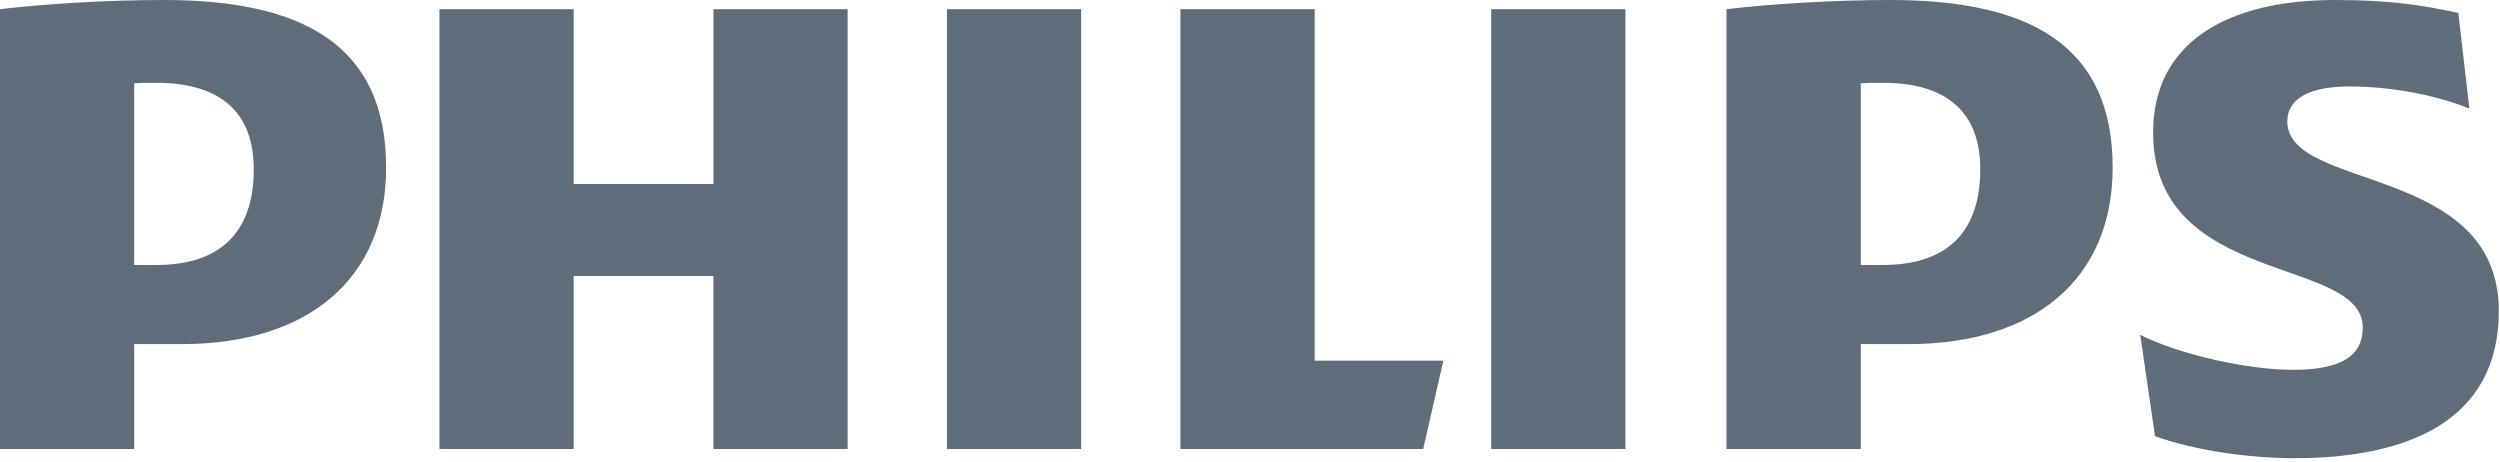 <?xml version="1.0" encoding="UTF-8"?>
<svg width="400px" height="74px" viewBox="0 0 400 74" version="1.1" xmlns="http://www.w3.org/2000/svg" xmlns:xlink="http://www.w3.org/1999/xlink">
    <!-- Generator: Sketch 63.1 (92452) - https://sketch.com -->
    <title>brand.philips</title>
    <desc>Created with Sketch.</desc>
    <g id="Logos" stroke="none" stroke-width="1" fill="none" fill-rule="evenodd">
        <g id="brand.philips" fill="#5F6C7A" fill-rule="nonzero">
            <path d="M40.602,27.084 C40.602,36.213 36.187,42.396 25.006,42.396 L21.473,42.396 L21.473,13.322 C22.729,13.251 23.902,13.251 25.006,13.251 C35.593,13.25 40.602,18.254 40.602,27.084 Z M29.125,55.055 C49.131,55.055 61.78,44.748 61.78,26.793 C61.779,7.064 48.247,0 26.183,0 C17.65,0 7.353,0.587 0,1.47 L0,71.84 L21.474,71.84 L21.474,55.055 L29.125,55.055 Z M316.843,27.084 C316.843,36.213 312.434,42.396 301.25,42.396 L297.729,42.396 L297.729,13.322 C298.974,13.251 300.149,13.251 301.25,13.251 C311.838,13.25 316.843,18.254 316.843,27.084 Z M305.379,55.055 C325.369,55.055 338.025,44.748 338.025,26.793 C338.025,7.064 324.495,0 302.429,0 C293.898,0 283.595,0.587 276.241,1.47 L276.241,71.84 L297.726,71.84 L297.726,55.055 L305.379,55.055 Z M365.969,19.429 C365.969,15.603 369.798,13.834 375.97,13.834 C382.739,13.834 390.099,15.307 395.096,17.376 L393.333,2.061 C387.74,0.883 382.739,0 373.622,0 C356.263,0 344.499,6.848 344.499,21.201 C344.499,45.926 378.042,40.925 378.042,52.407 C378.042,56.819 374.801,59.173 366.854,59.173 C359.804,59.173 348.911,56.819 342.44,53.582 L344.8,69.78 C351.266,72.135 360.092,73.309 367.155,73.309 C385.095,73.309 399.808,67.419 399.808,49.751 C399.808,26.206 365.969,30.618 365.969,19.429 Z M260.067,1.47 L238.593,1.47 L238.593,71.84 L260.067,71.84 L260.067,1.47 Z M172.984,1.47 L151.508,1.47 L151.508,71.84 L172.984,71.84 L172.984,1.47 Z M210.346,57.703 L210.346,1.47 L188.87,1.47 L188.87,71.84 L227.707,71.84 L230.94,57.703 L210.346,57.703 Z M135.623,1.47 L114.147,1.47 L114.147,29.44 L91.788,29.44 L91.788,1.47 L70.308,1.47 L70.308,71.84 L91.787,71.84 L91.787,44.161 L114.146,44.161 L114.146,71.84 L135.622,71.84 L135.623,1.47 Z" id="Shape"></path>
        </g>
    </g>
</svg>